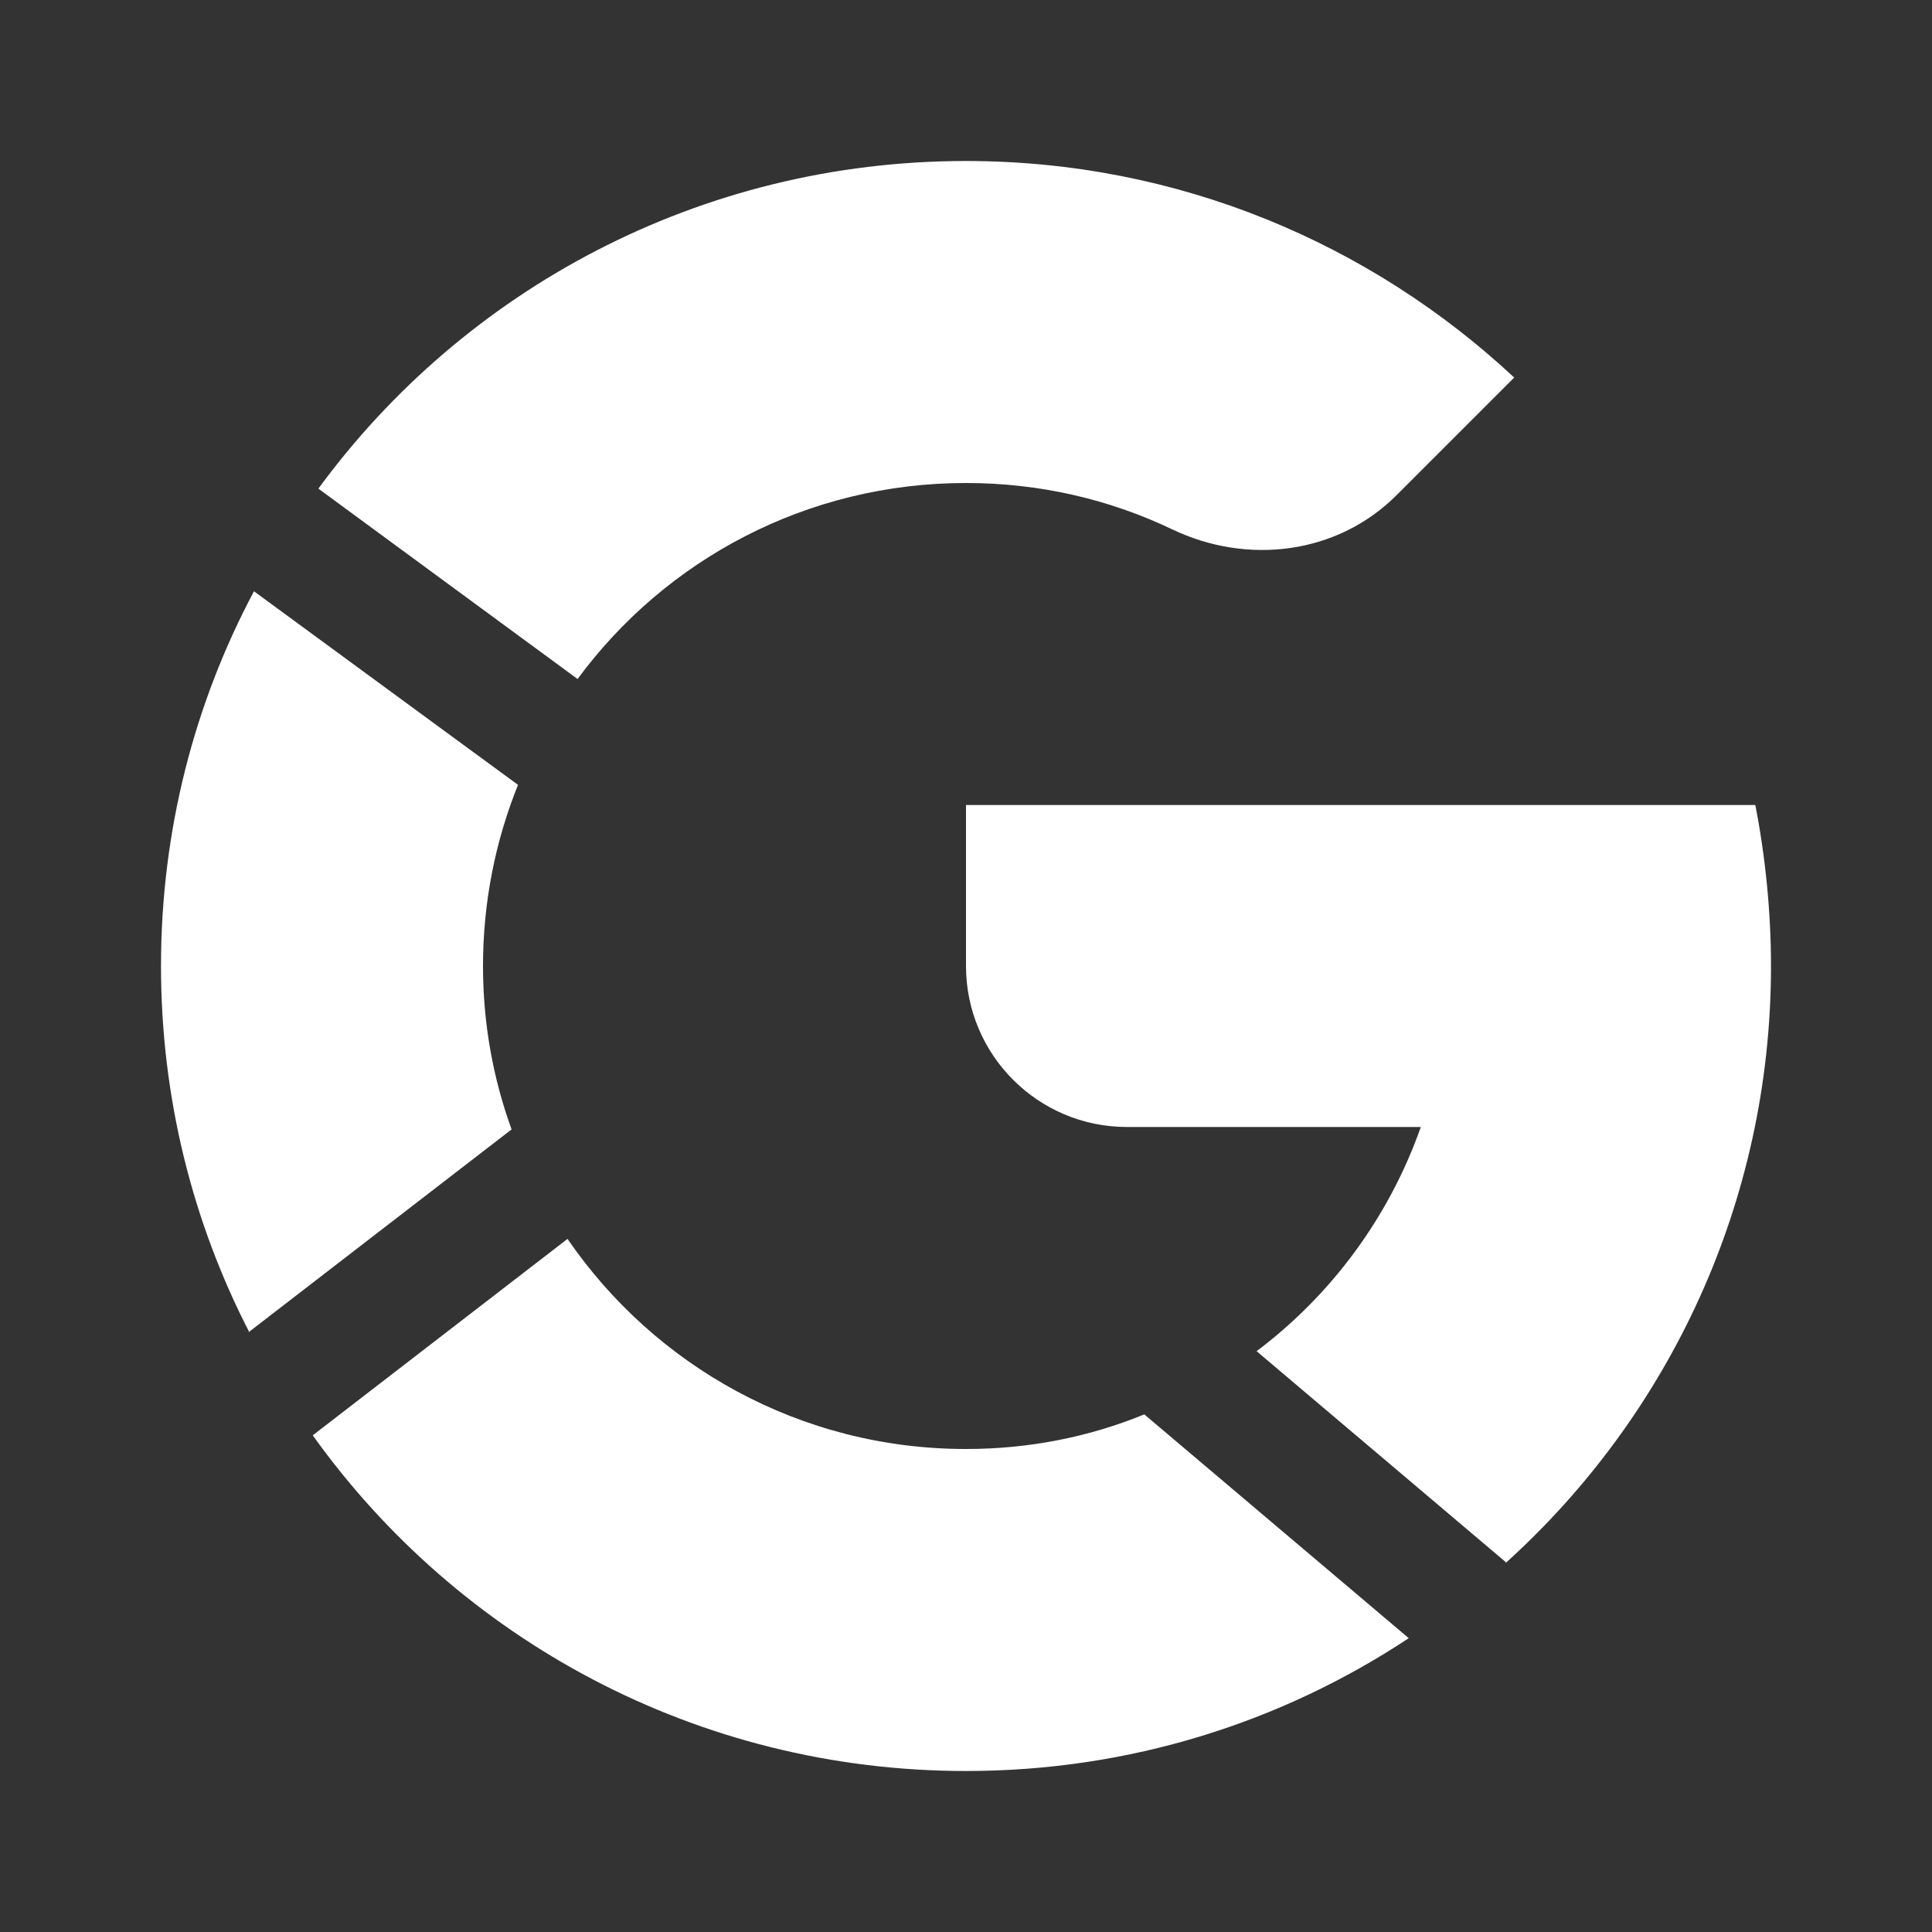 <svg fill="#FFFFFF" xmlns="http://www.w3.org/2000/svg"  viewBox="0 0 48 48" width="48px" height="48px"><rect x="0" y="0" width="48" height="48" fill="#333333" stroke="none"/><path d="M37.62 9.38L34.7 12.3c-1.47 1.47-3.7 1.75-5.58.85C27.57 12.41 25.84 12 24 12c-3.96 0-7.47 1.91-9.65 4.87l-6.44-4.73C11.53 7.2 17.39 4 24 4 29.27 4 34.05 6.05 37.62 9.38zM35 40.7c-3.16 2.09-6.93 3.3-11 3.3-6.7 0-12.62-3.29-16.23-8.34l6.33-4.88C16.26 33.93 19.88 36 24 36c1.57 0 3.06-.3 4.43-.86L35 40.7zM12 24c0 1.43.25 2.79.71 4.06L6.2 33.08v.03C4.79 30.38 4 27.28 4 24c0-3.36.83-6.53 2.31-9.31l6.56 4.81C12.31 20.89 12 22.41 12 24zM44 24c0 5.88-2.55 11.18-6.59 14.83 0-.01 0-.01 0-.02l-6.19-5.24c1.86-1.4 3.29-3.33 4.08-5.57H28c-2.209 0-4-1.791-4-4v-4h19.61C43.86 21.27 44 22.66 44 24z"/></svg>